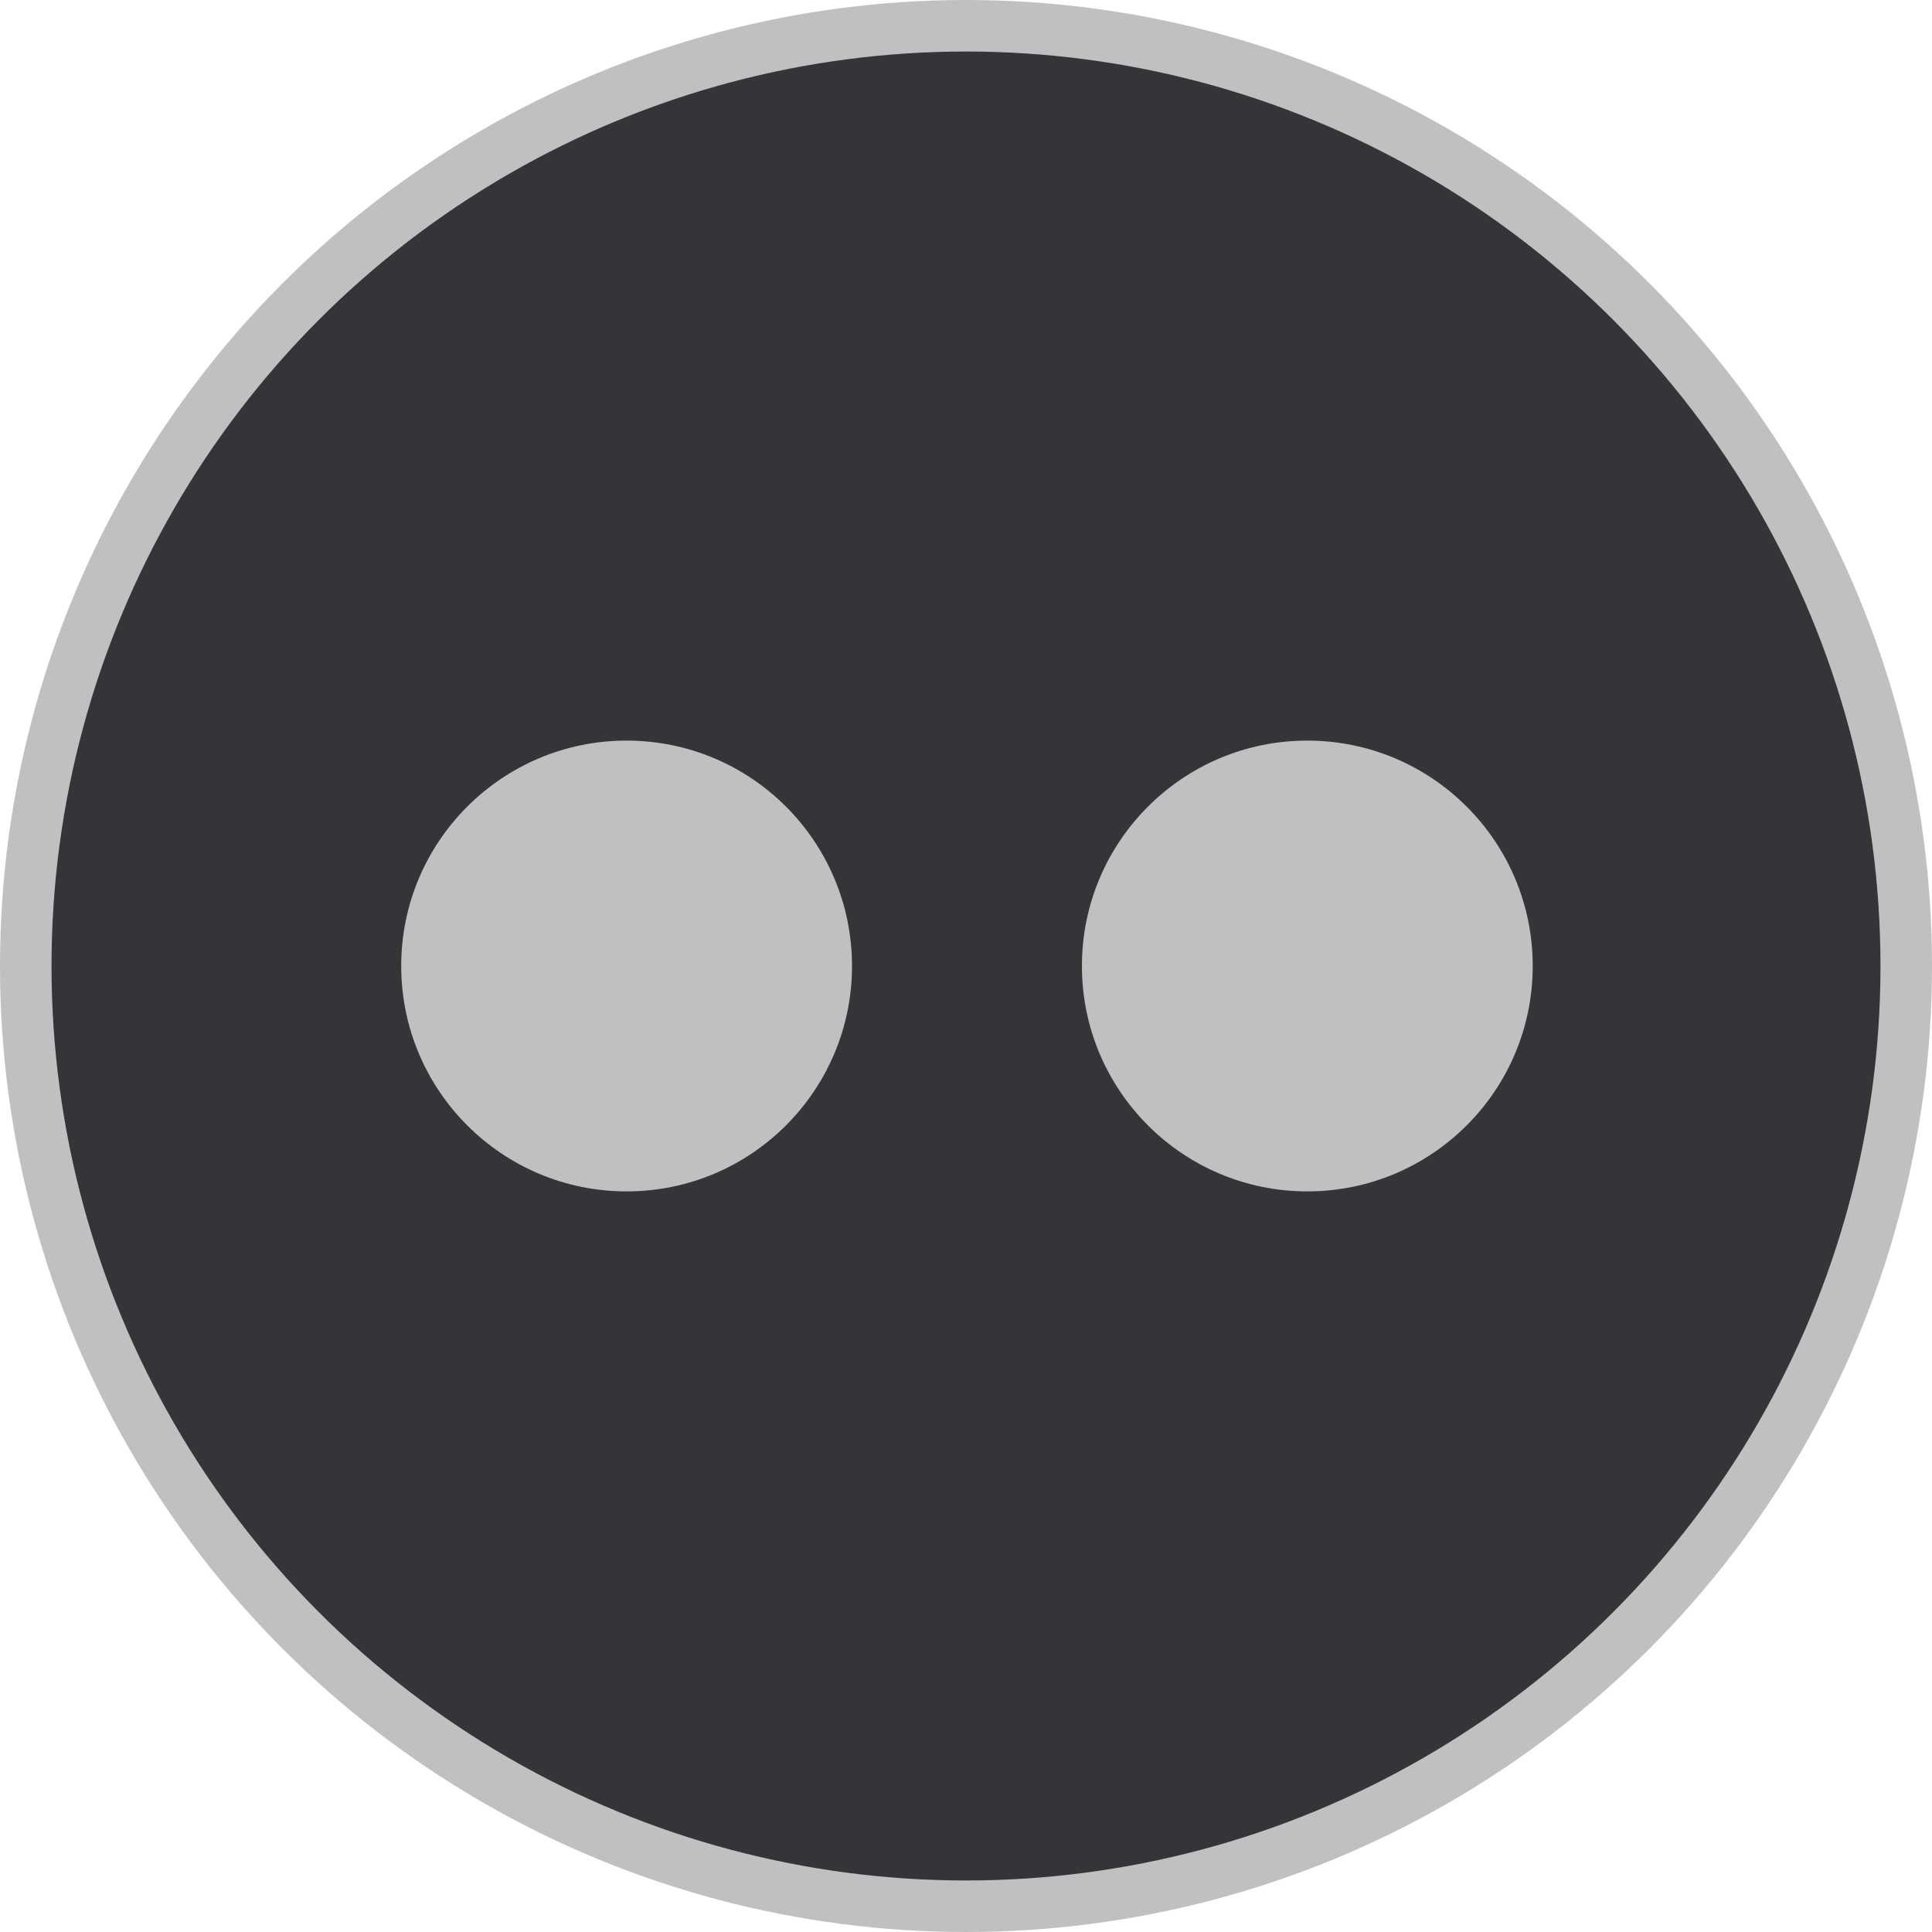 <svg width="300" height="300" version="1.0" xmlns="http://www.w3.org/2000/svg">
 <title>Mediabrol - Fonction Publique - Niveau D2</title>
 <style>.b, .t {stroke:#c0c0c0; stroke-width:8px; stroke-miterlimit:4; stroke-dasharray:none;}.b{fill:#343439; }.t{fill:#555; }
    .s{ fill:#c0c0c0; }</style>
 <circle class="b" cx="150" cy="150" r="146"/>
 <g class="s">
  <circle cx="203" cy="150" r="35"/>
  <circle cx="97.3" cy="150" r="35"/>
 </g>
</svg>
